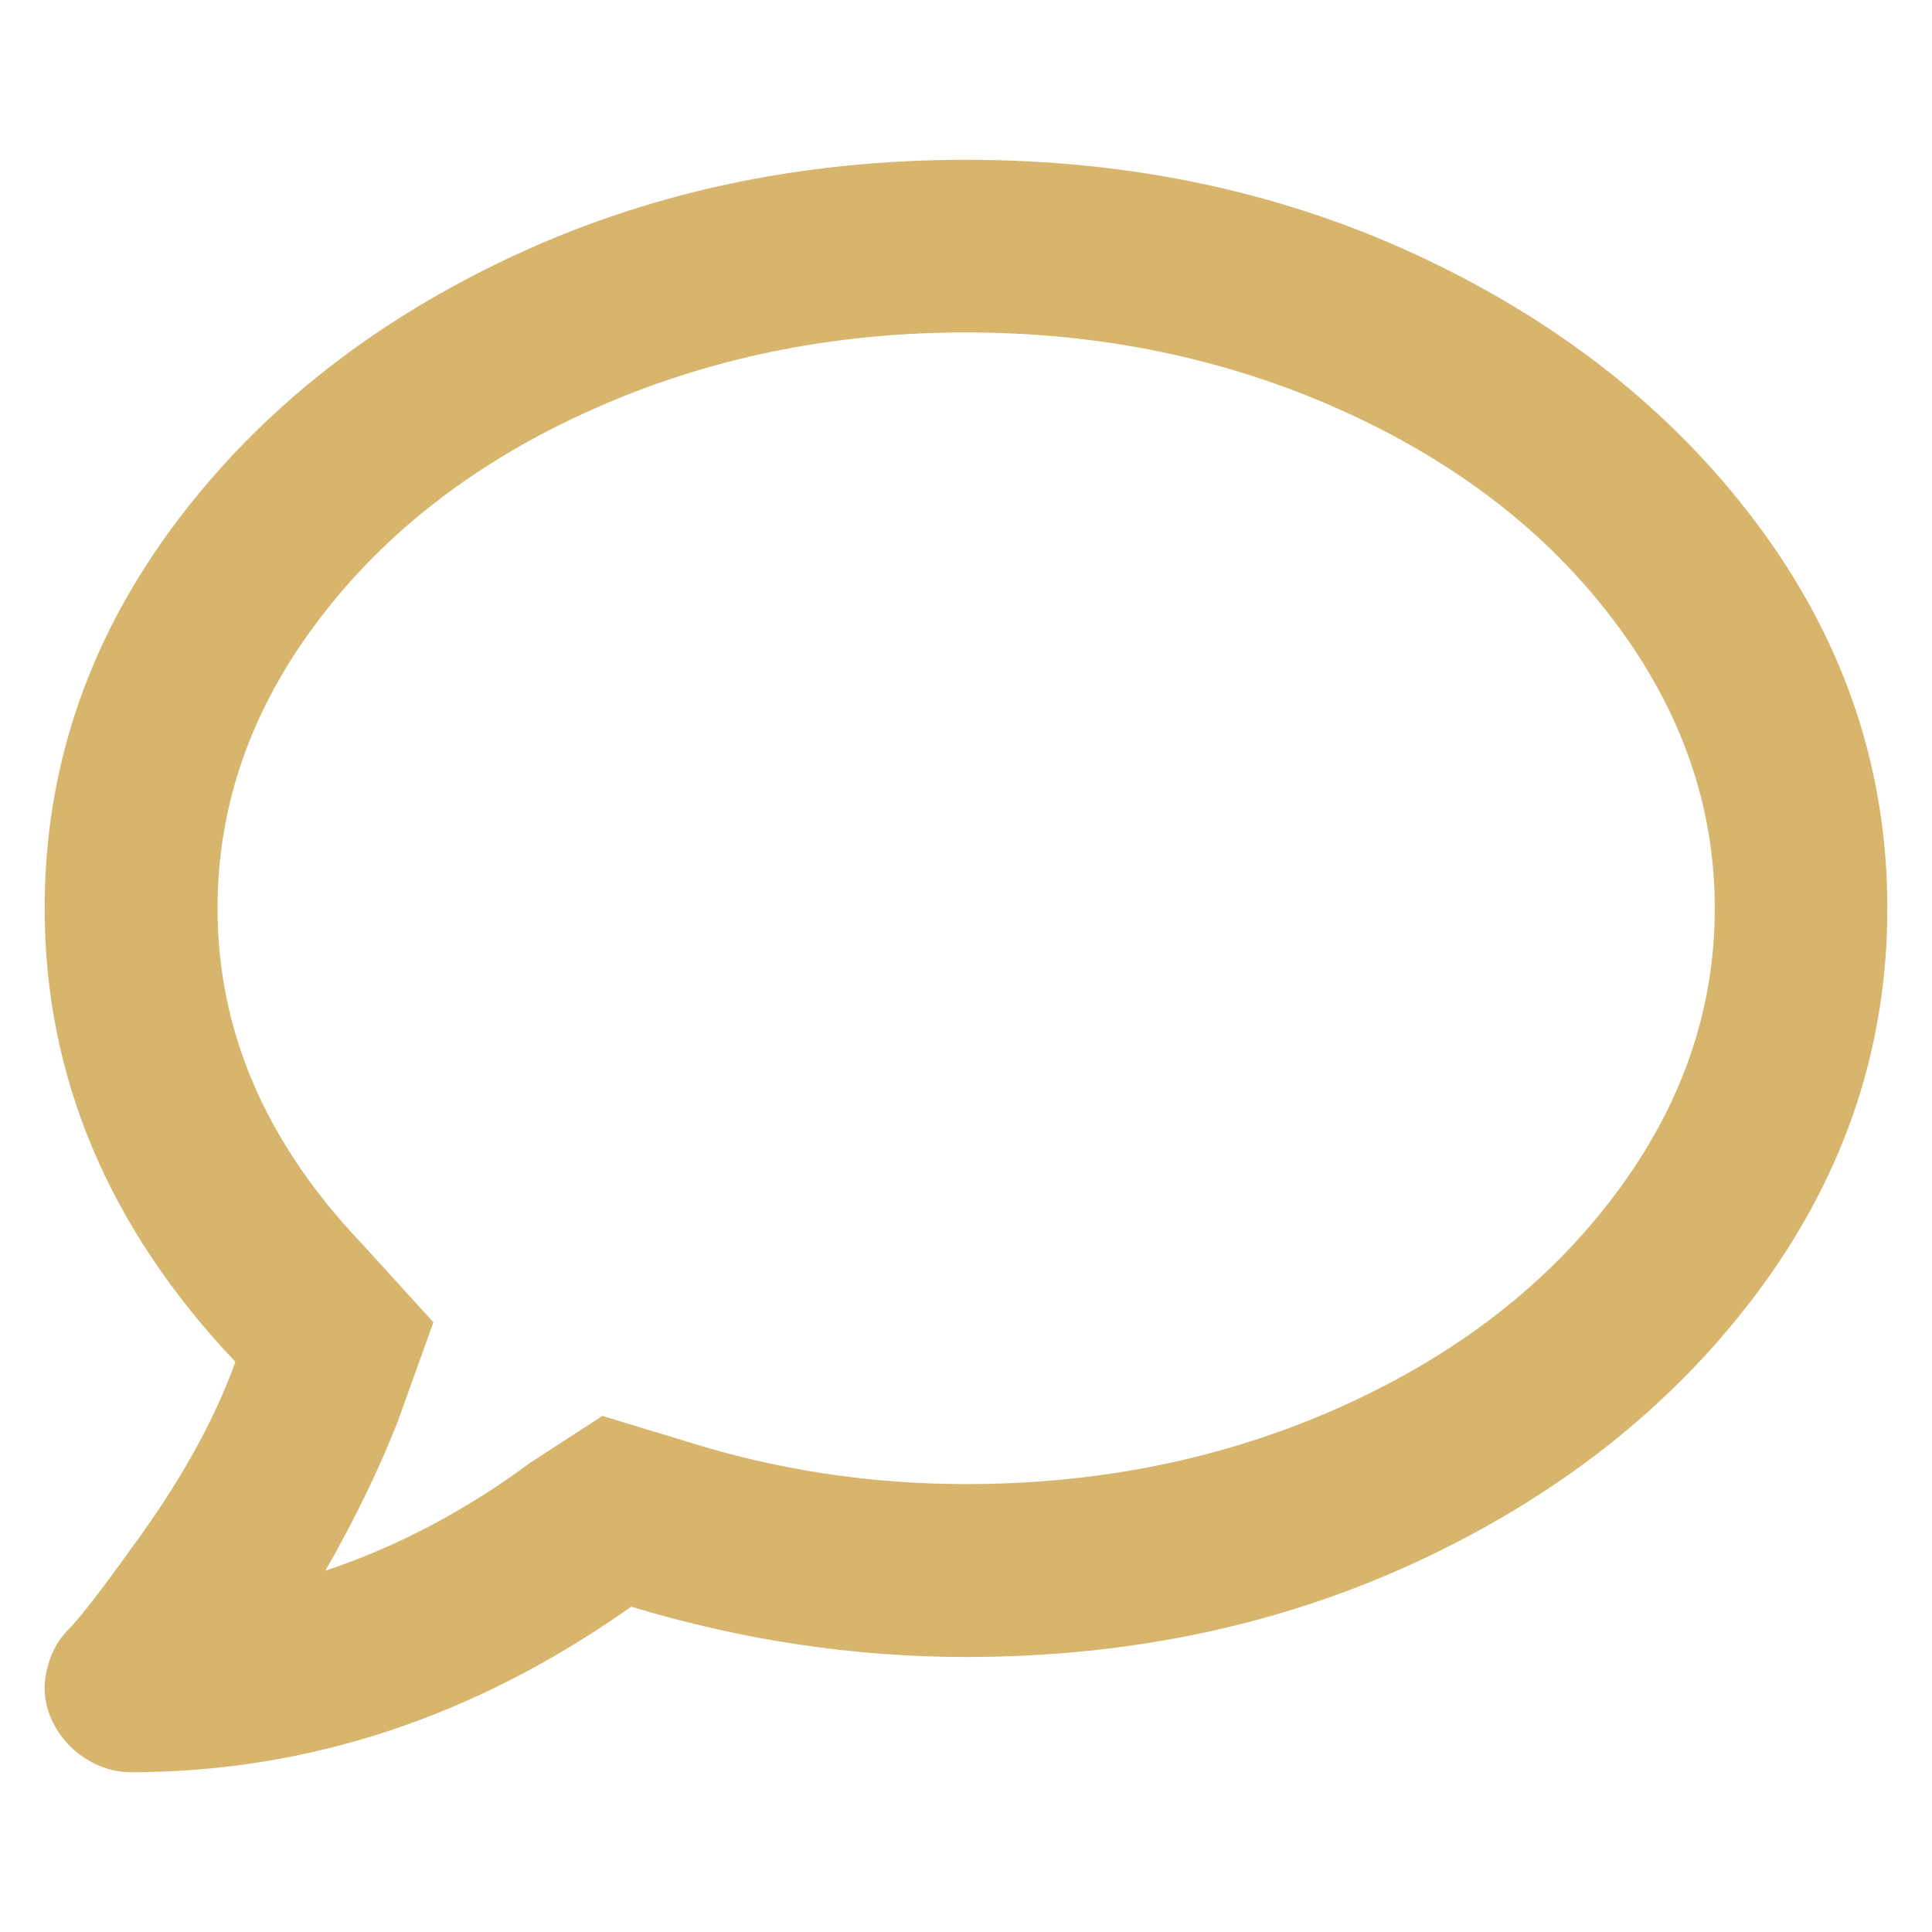 <?xml version="1.0" encoding="UTF-8"?> <!-- Creator: CorelDRAW 2017 --> <svg xmlns="http://www.w3.org/2000/svg" xmlns:xlink="http://www.w3.org/1999/xlink" xml:space="preserve" width="354px" height="354px" style="shape-rendering:geometricPrecision; text-rendering:geometricPrecision; image-rendering:optimizeQuality; fill-rule:evenodd; clip-rule:evenodd" viewBox="0 0 354 354"> <defs> <style type="text/css"> <![CDATA[ .fil0 {fill:#D7B56D;fill-rule:nonzero} ]]> </style> </defs> <g id="Слой_x0020_1">  <path class="fil0" d="M177 29.28c30.78,0 59.03,6.13 84.75,18.46 25.72,12.32 46.14,28.92 61.34,49.8 15.13,20.88 22.73,43.84 22.73,68.88 0,25.1 -7.6,48.06 -22.73,68.93 -15.2,20.88 -35.62,37.48 -61.34,49.81 -25.72,12.32 -53.97,18.45 -84.75,18.45 -20.65,0 -41.08,-3.09 -61.34,-9.22 -28.58,20.2 -59.14,30.33 -91.67,30.33 -3.04,0 -5.9,-0.9 -8.55,-2.65 -2.65,-1.74 -4.62,-4.05 -5.96,-6.92 -1.3,-2.87 -1.64,-5.8 -0.96,-8.89 0.67,-3.1 1.97,-5.63 3.93,-7.6 1.98,-1.97 5.86,-6.92 11.54,-14.85 8.78,-11.88 15.2,-23.3 19.14,-34.28 -23.3,-24.58 -34.95,-52.33 -34.95,-83.11 0,-25.04 7.6,-48 22.73,-68.88 15.2,-20.88 35.62,-37.48 61.34,-49.8 25.72,-12.33 53.97,-18.46 84.75,-18.46zm0 242.65c24.59,0 47.49,-4.67 68.6,-14.12 21.1,-9.46 37.81,-22.34 50.08,-38.61 12.32,-16.26 18.52,-33.87 18.52,-52.78 0,-18.85 -6.2,-36.47 -18.52,-52.73 -12.27,-16.26 -28.98,-29.15 -50.08,-38.6 -21.11,-9.46 -44.01,-14.18 -68.6,-14.18 -24.59,0 -47.49,4.72 -68.6,14.18 -21.1,9.45 -37.81,22.34 -50.08,38.6 -12.32,16.26 -18.46,33.88 -18.46,52.73 0,22.45 8.78,42.88 26.34,61.34l13.22 14.52 -6.64 18.45c-3.49,8.84 -7.88,17.84 -13.16,27.07 13.16,-4.39 25.71,-11.03 37.58,-19.81l13.17 -8.55 15.2 4.61c16.71,5.29 33.82,7.88 51.43,7.88z"></path> </g> </svg> 